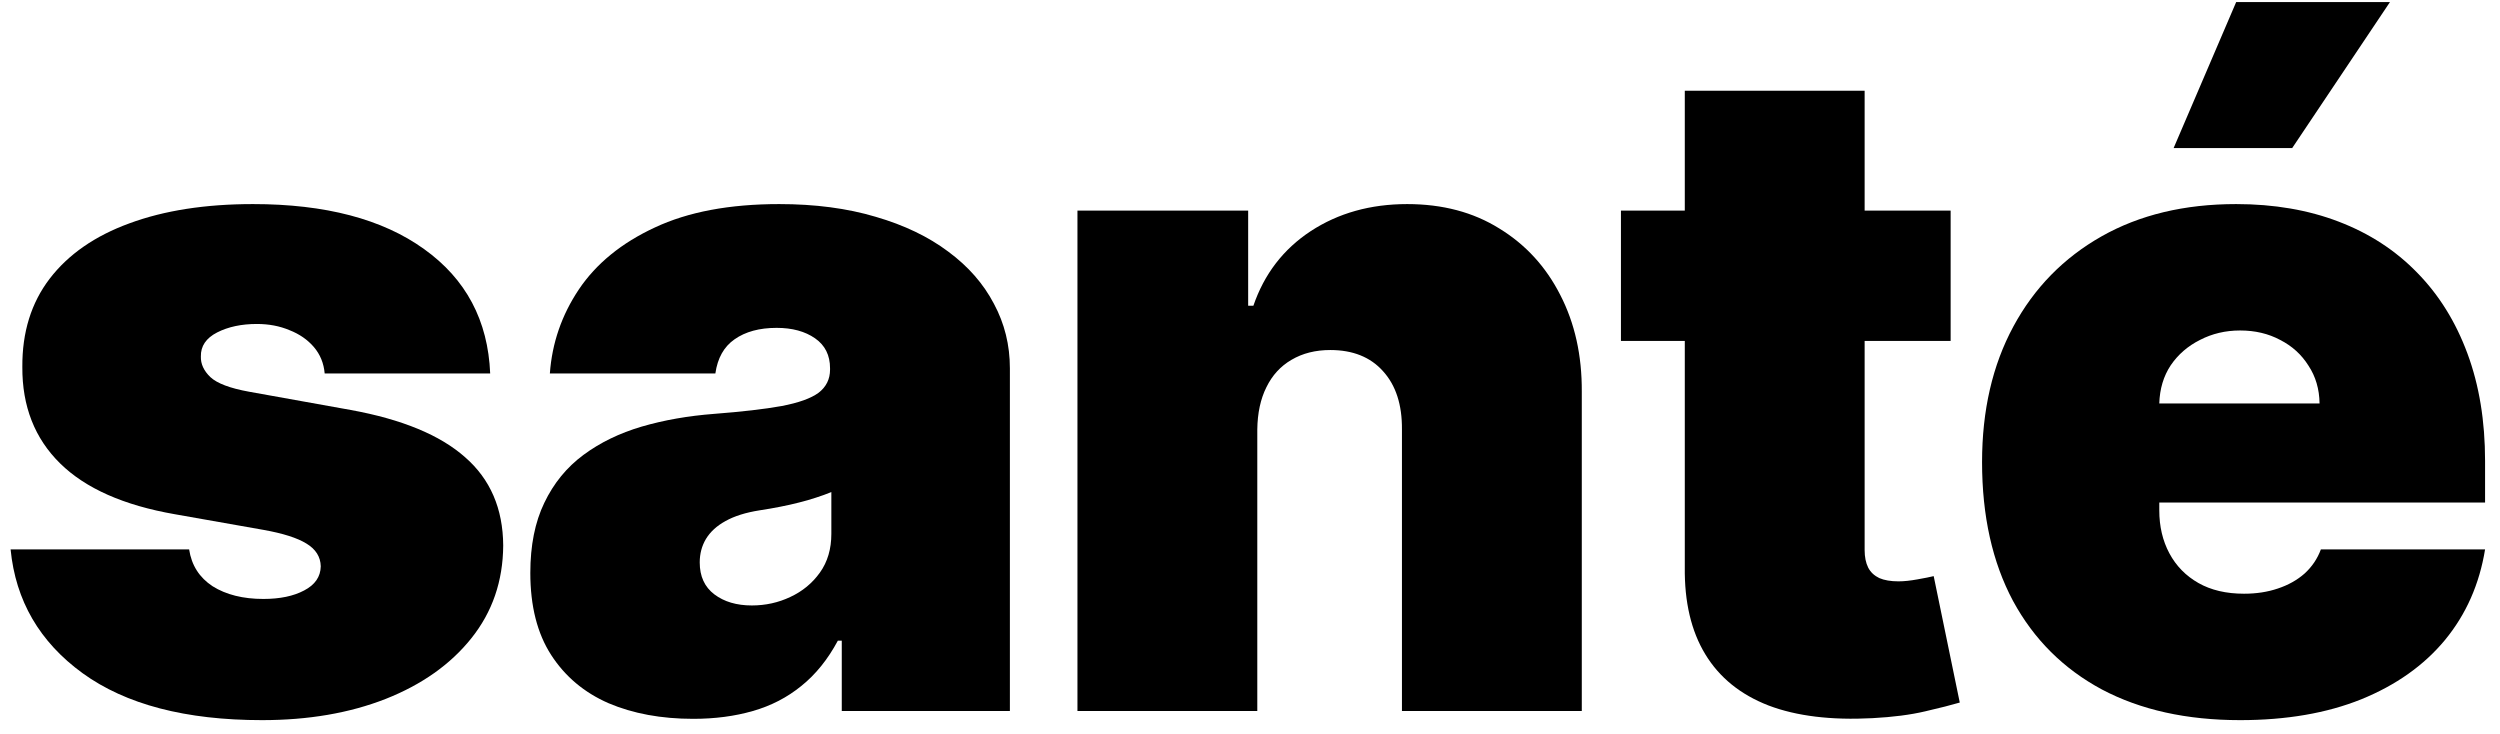 <svg width="109" height="32" viewBox="0 0 109 32" fill="none" xmlns="http://www.w3.org/2000/svg">
<path d="M97.668 31.398C95.338 31.398 93.33 30.953 91.645 30.062C89.969 29.163 88.676 27.875 87.767 26.199C86.867 24.513 86.418 22.496 86.418 20.148C86.418 17.894 86.872 15.924 87.781 14.239C88.69 12.553 89.973 11.242 91.63 10.304C93.288 9.366 95.243 8.898 97.497 8.898C99.145 8.898 100.636 9.153 101.971 9.665C103.307 10.176 104.448 10.919 105.395 11.895C106.342 12.861 107.071 14.035 107.582 15.418C108.094 16.8 108.349 18.358 108.349 20.091V21.909H88.861V17.591H101.133C101.124 16.966 100.963 16.417 100.65 15.943C100.347 15.46 99.936 15.086 99.415 14.821C98.903 14.546 98.321 14.409 97.668 14.409C97.033 14.409 96.451 14.546 95.92 14.821C95.39 15.086 94.964 15.456 94.642 15.929C94.329 16.402 94.164 16.956 94.145 17.591V22.25C94.145 22.951 94.291 23.576 94.585 24.125C94.879 24.674 95.3 25.105 95.849 25.418C96.398 25.73 97.061 25.886 97.838 25.886C98.378 25.886 98.87 25.811 99.315 25.659C99.77 25.508 100.158 25.29 100.48 25.006C100.802 24.712 101.039 24.362 101.19 23.954H108.349C108.103 25.47 107.521 26.786 106.602 27.903C105.684 29.011 104.467 29.873 102.952 30.489C101.446 31.095 99.684 31.398 97.668 31.398ZM94.77 6.455L97.497 0.091H104.202L99.94 6.455H94.77Z" fill="black"/>
<path d="M85.048 9.182V14.864H70.673V9.182H85.048ZM73.457 3.955H81.298V23.983C81.298 24.286 81.35 24.542 81.454 24.75C81.558 24.949 81.719 25.1 81.937 25.204C82.155 25.299 82.434 25.347 82.775 25.347C83.012 25.347 83.287 25.318 83.599 25.261C83.921 25.204 84.158 25.157 84.309 25.119L85.446 30.631C85.095 30.735 84.593 30.863 83.94 31.014C83.296 31.166 82.529 31.265 81.639 31.312C79.84 31.407 78.329 31.223 77.108 30.759C75.886 30.285 74.967 29.542 74.352 28.528C73.736 27.515 73.438 26.246 73.457 24.722V3.955Z" fill="black"/>
<path d="M54.818 18.727V31H46.977V9.182H54.42V13.329H54.648C55.121 11.947 55.954 10.863 57.148 10.077C58.35 9.291 59.752 8.898 61.352 8.898C62.896 8.898 64.236 9.253 65.372 9.963C66.518 10.664 67.403 11.63 68.028 12.861C68.663 14.092 68.975 15.498 68.966 17.079V31H61.125V18.727C61.134 17.648 60.86 16.8 60.301 16.185C59.752 15.569 58.985 15.261 58 15.261C57.356 15.261 56.792 15.403 56.309 15.688C55.836 15.962 55.471 16.36 55.216 16.881C54.96 17.392 54.827 18.008 54.818 18.727Z" fill="black"/>
<path d="M30.224 31.341C28.832 31.341 27.601 31.114 26.531 30.659C25.47 30.195 24.637 29.494 24.031 28.557C23.425 27.619 23.122 26.426 23.122 24.977C23.122 23.784 23.325 22.766 23.732 21.923C24.14 21.071 24.708 20.375 25.437 19.835C26.166 19.295 27.014 18.884 27.98 18.599C28.955 18.315 30.006 18.131 31.133 18.045C32.355 17.951 33.335 17.837 34.073 17.704C34.821 17.562 35.361 17.368 35.693 17.122C36.024 16.866 36.19 16.53 36.19 16.114V16.057C36.19 15.489 35.972 15.053 35.536 14.75C35.101 14.447 34.542 14.295 33.86 14.295C33.112 14.295 32.501 14.461 32.028 14.793C31.564 15.115 31.285 15.612 31.19 16.284H23.974C24.069 14.958 24.49 13.737 25.238 12.619C25.996 11.492 27.099 10.593 28.548 9.92C29.997 9.239 31.805 8.898 33.974 8.898C35.536 8.898 36.938 9.082 38.178 9.452C39.419 9.812 40.475 10.318 41.346 10.972C42.217 11.616 42.88 12.373 43.335 13.244C43.799 14.106 44.031 15.043 44.031 16.057V31H36.701V27.932H36.531C36.095 28.746 35.565 29.404 34.94 29.906C34.324 30.408 33.619 30.773 32.823 31C32.037 31.227 31.171 31.341 30.224 31.341ZM32.781 26.398C33.377 26.398 33.936 26.275 34.457 26.028C34.987 25.782 35.418 25.427 35.749 24.963C36.081 24.499 36.247 23.936 36.247 23.273V21.454C36.038 21.54 35.816 21.62 35.579 21.696C35.352 21.772 35.105 21.843 34.84 21.909C34.585 21.975 34.31 22.037 34.017 22.094C33.732 22.151 33.434 22.203 33.122 22.25C32.516 22.345 32.018 22.501 31.63 22.719C31.251 22.927 30.967 23.188 30.778 23.5C30.598 23.803 30.508 24.144 30.508 24.523C30.508 25.129 30.721 25.593 31.147 25.915C31.573 26.237 32.118 26.398 32.781 26.398Z" fill="black"/>
<path d="M21.372 16.284H14.156C14.118 15.839 13.961 15.456 13.687 15.133C13.412 14.812 13.057 14.565 12.621 14.395C12.195 14.215 11.722 14.125 11.201 14.125C10.529 14.125 9.951 14.248 9.468 14.494C8.985 14.741 8.748 15.091 8.758 15.545C8.748 15.867 8.886 16.166 9.17 16.44C9.463 16.715 10.027 16.928 10.86 17.079L15.292 17.875C17.527 18.282 19.189 18.969 20.278 19.935C21.376 20.891 21.93 22.174 21.94 23.784C21.93 25.337 21.466 26.686 20.548 27.832C19.639 28.969 18.393 29.849 16.812 30.474C15.24 31.09 13.445 31.398 11.428 31.398C8.095 31.398 5.486 30.716 3.602 29.352C1.727 27.989 0.68 26.189 0.462 23.954H8.246C8.351 24.646 8.692 25.181 9.269 25.56C9.856 25.929 10.595 26.114 11.485 26.114C12.205 26.114 12.797 25.991 13.261 25.744C13.734 25.498 13.976 25.148 13.985 24.693C13.976 24.276 13.767 23.945 13.36 23.699C12.962 23.453 12.337 23.254 11.485 23.102L7.621 22.42C5.396 22.032 3.729 21.294 2.621 20.204C1.514 19.116 0.964 17.714 0.974 16C0.964 14.485 1.362 13.202 2.167 12.15C2.981 11.09 4.141 10.285 5.647 9.736C7.162 9.177 8.957 8.898 11.031 8.898C14.184 8.898 16.67 9.551 18.488 10.858C20.316 12.165 21.277 13.973 21.372 16.284Z" fill="black"/>
</svg>
